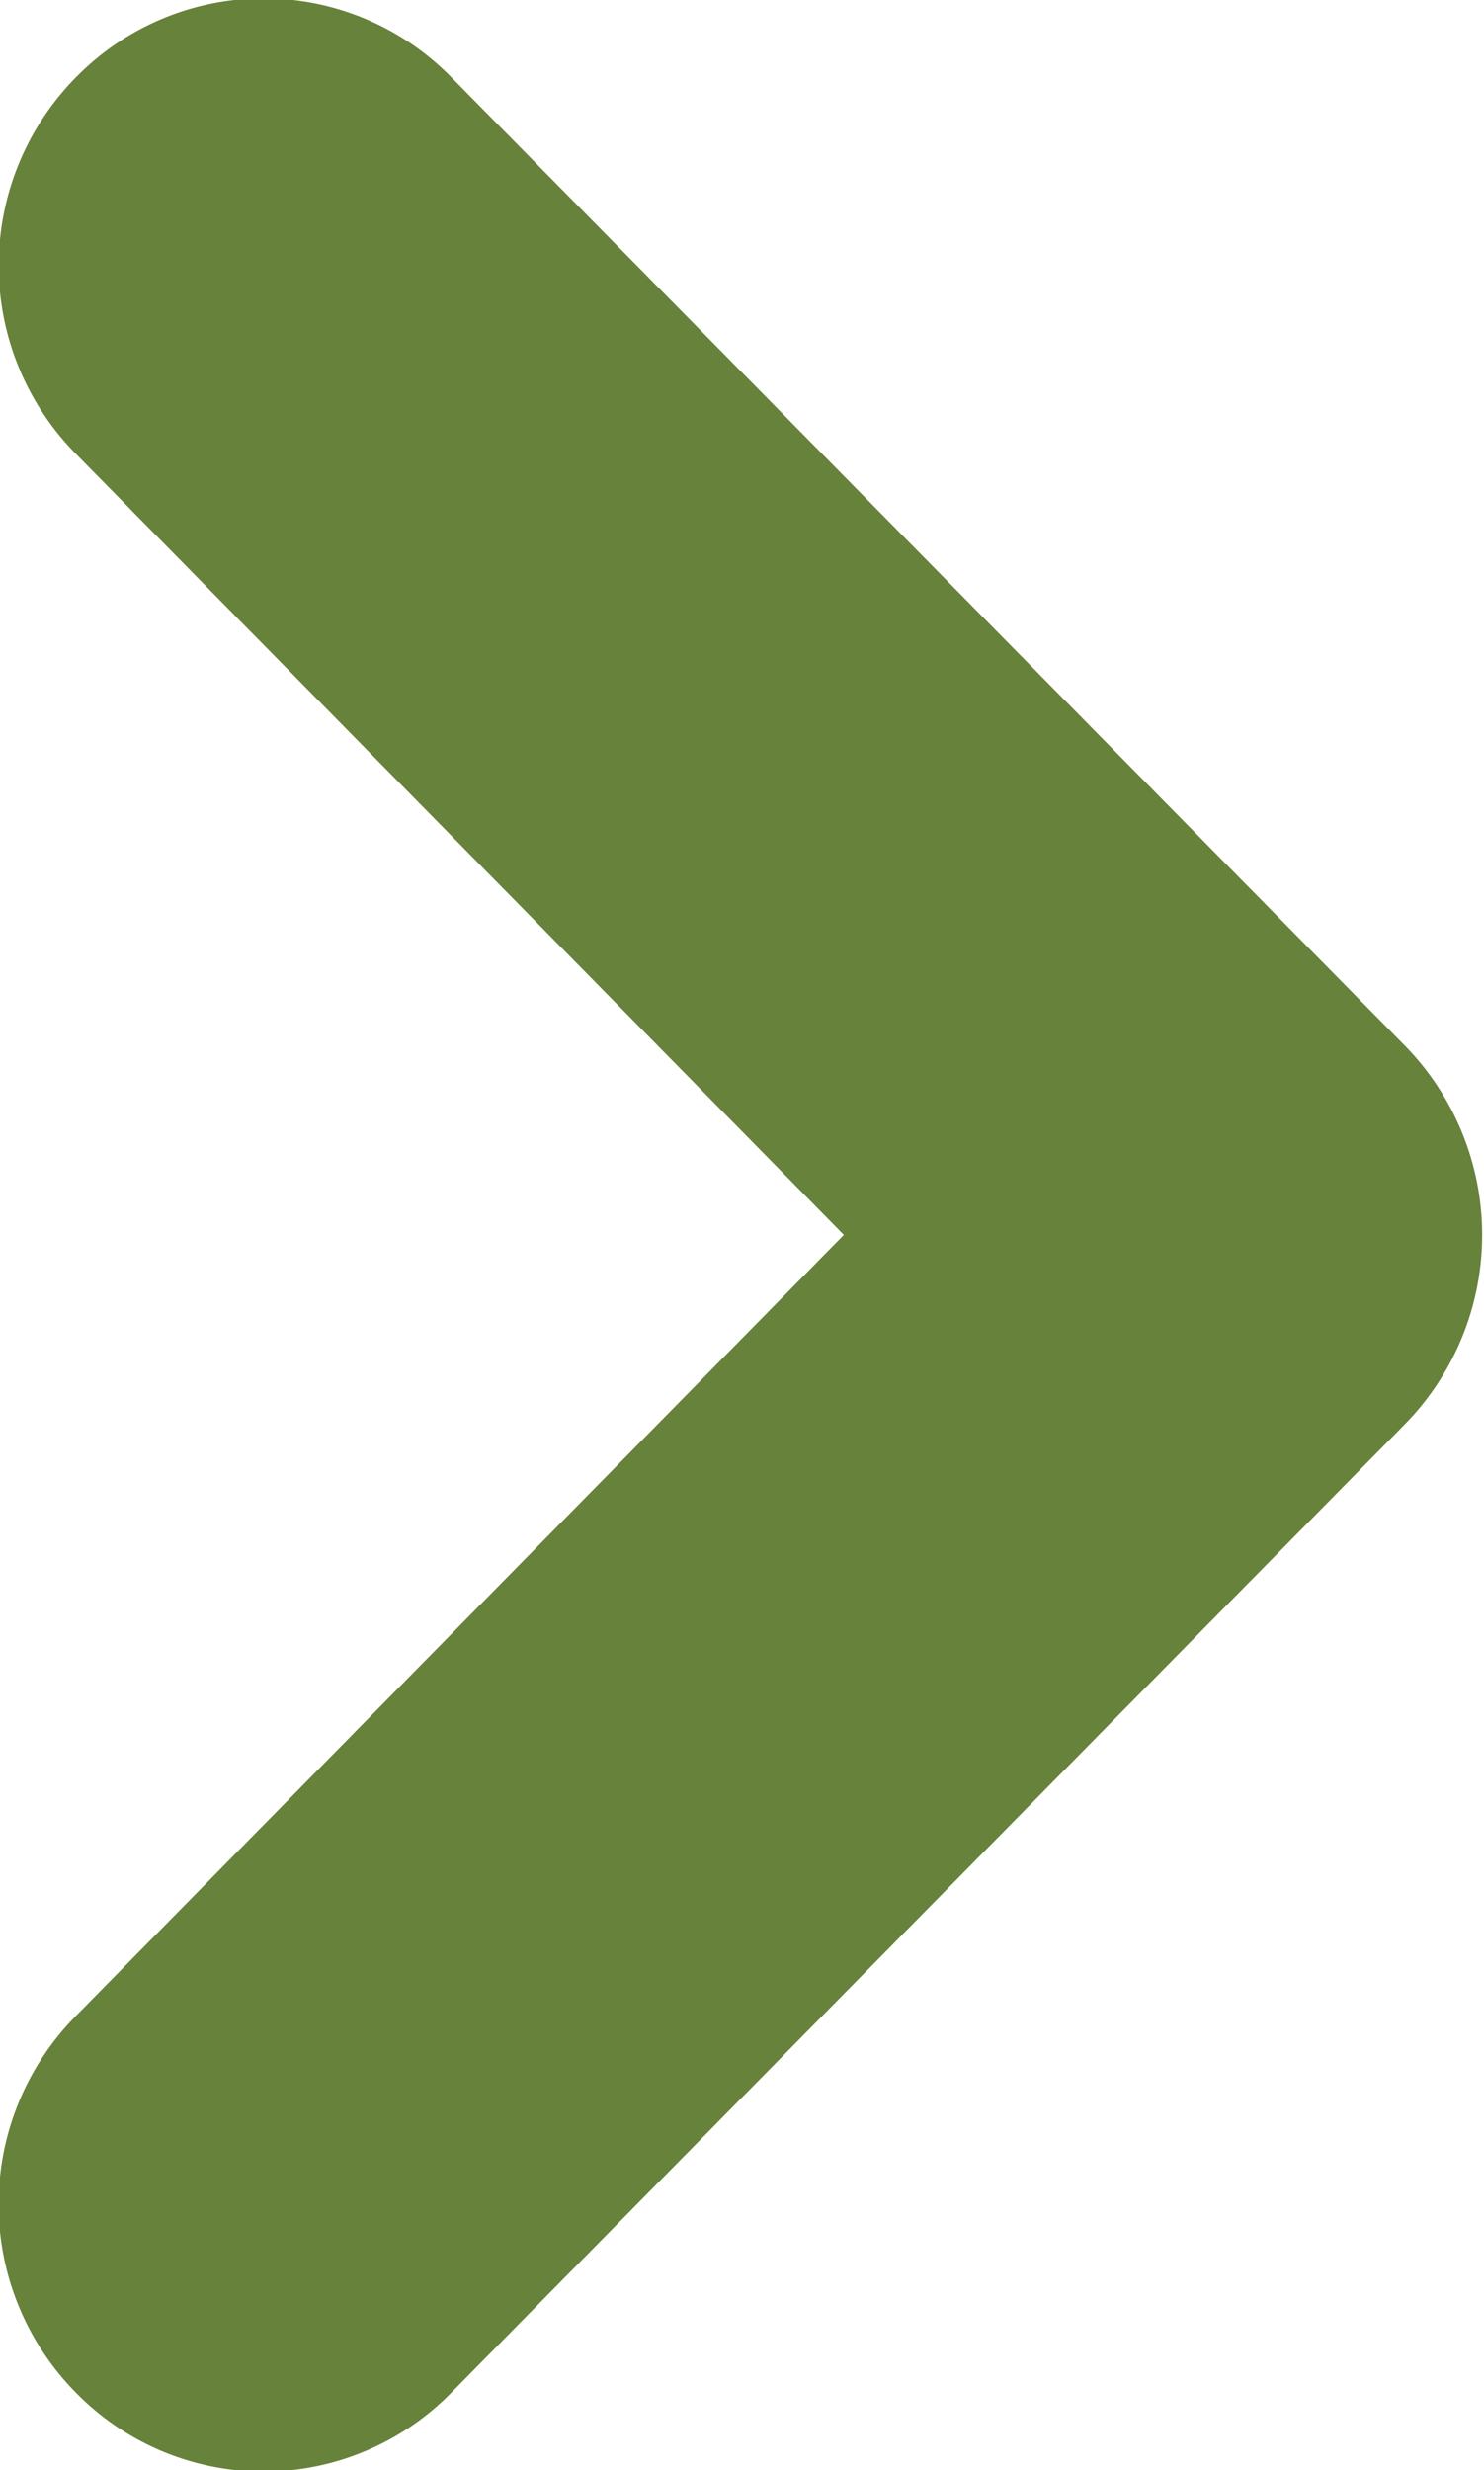 <svg xmlns="http://www.w3.org/2000/svg" width="13.84" height="23.031"><path d="M2.46 23.045a2.452 2.452 0 0 0 1.75-.737l8.9-9.037a2.521 2.521 0 0 0 0-3.513L4.21.721A2.45 2.45 0 0 0 .72.709a2.5 2.5 0 0 0-.01 3.525l7.16 7.28-7.16 7.28a2.5 2.5 0 0 0 .01 3.527 2.449 2.449 0 0 0 1.74.724z" fill="#67823a" fill-rule="evenodd"/></svg>